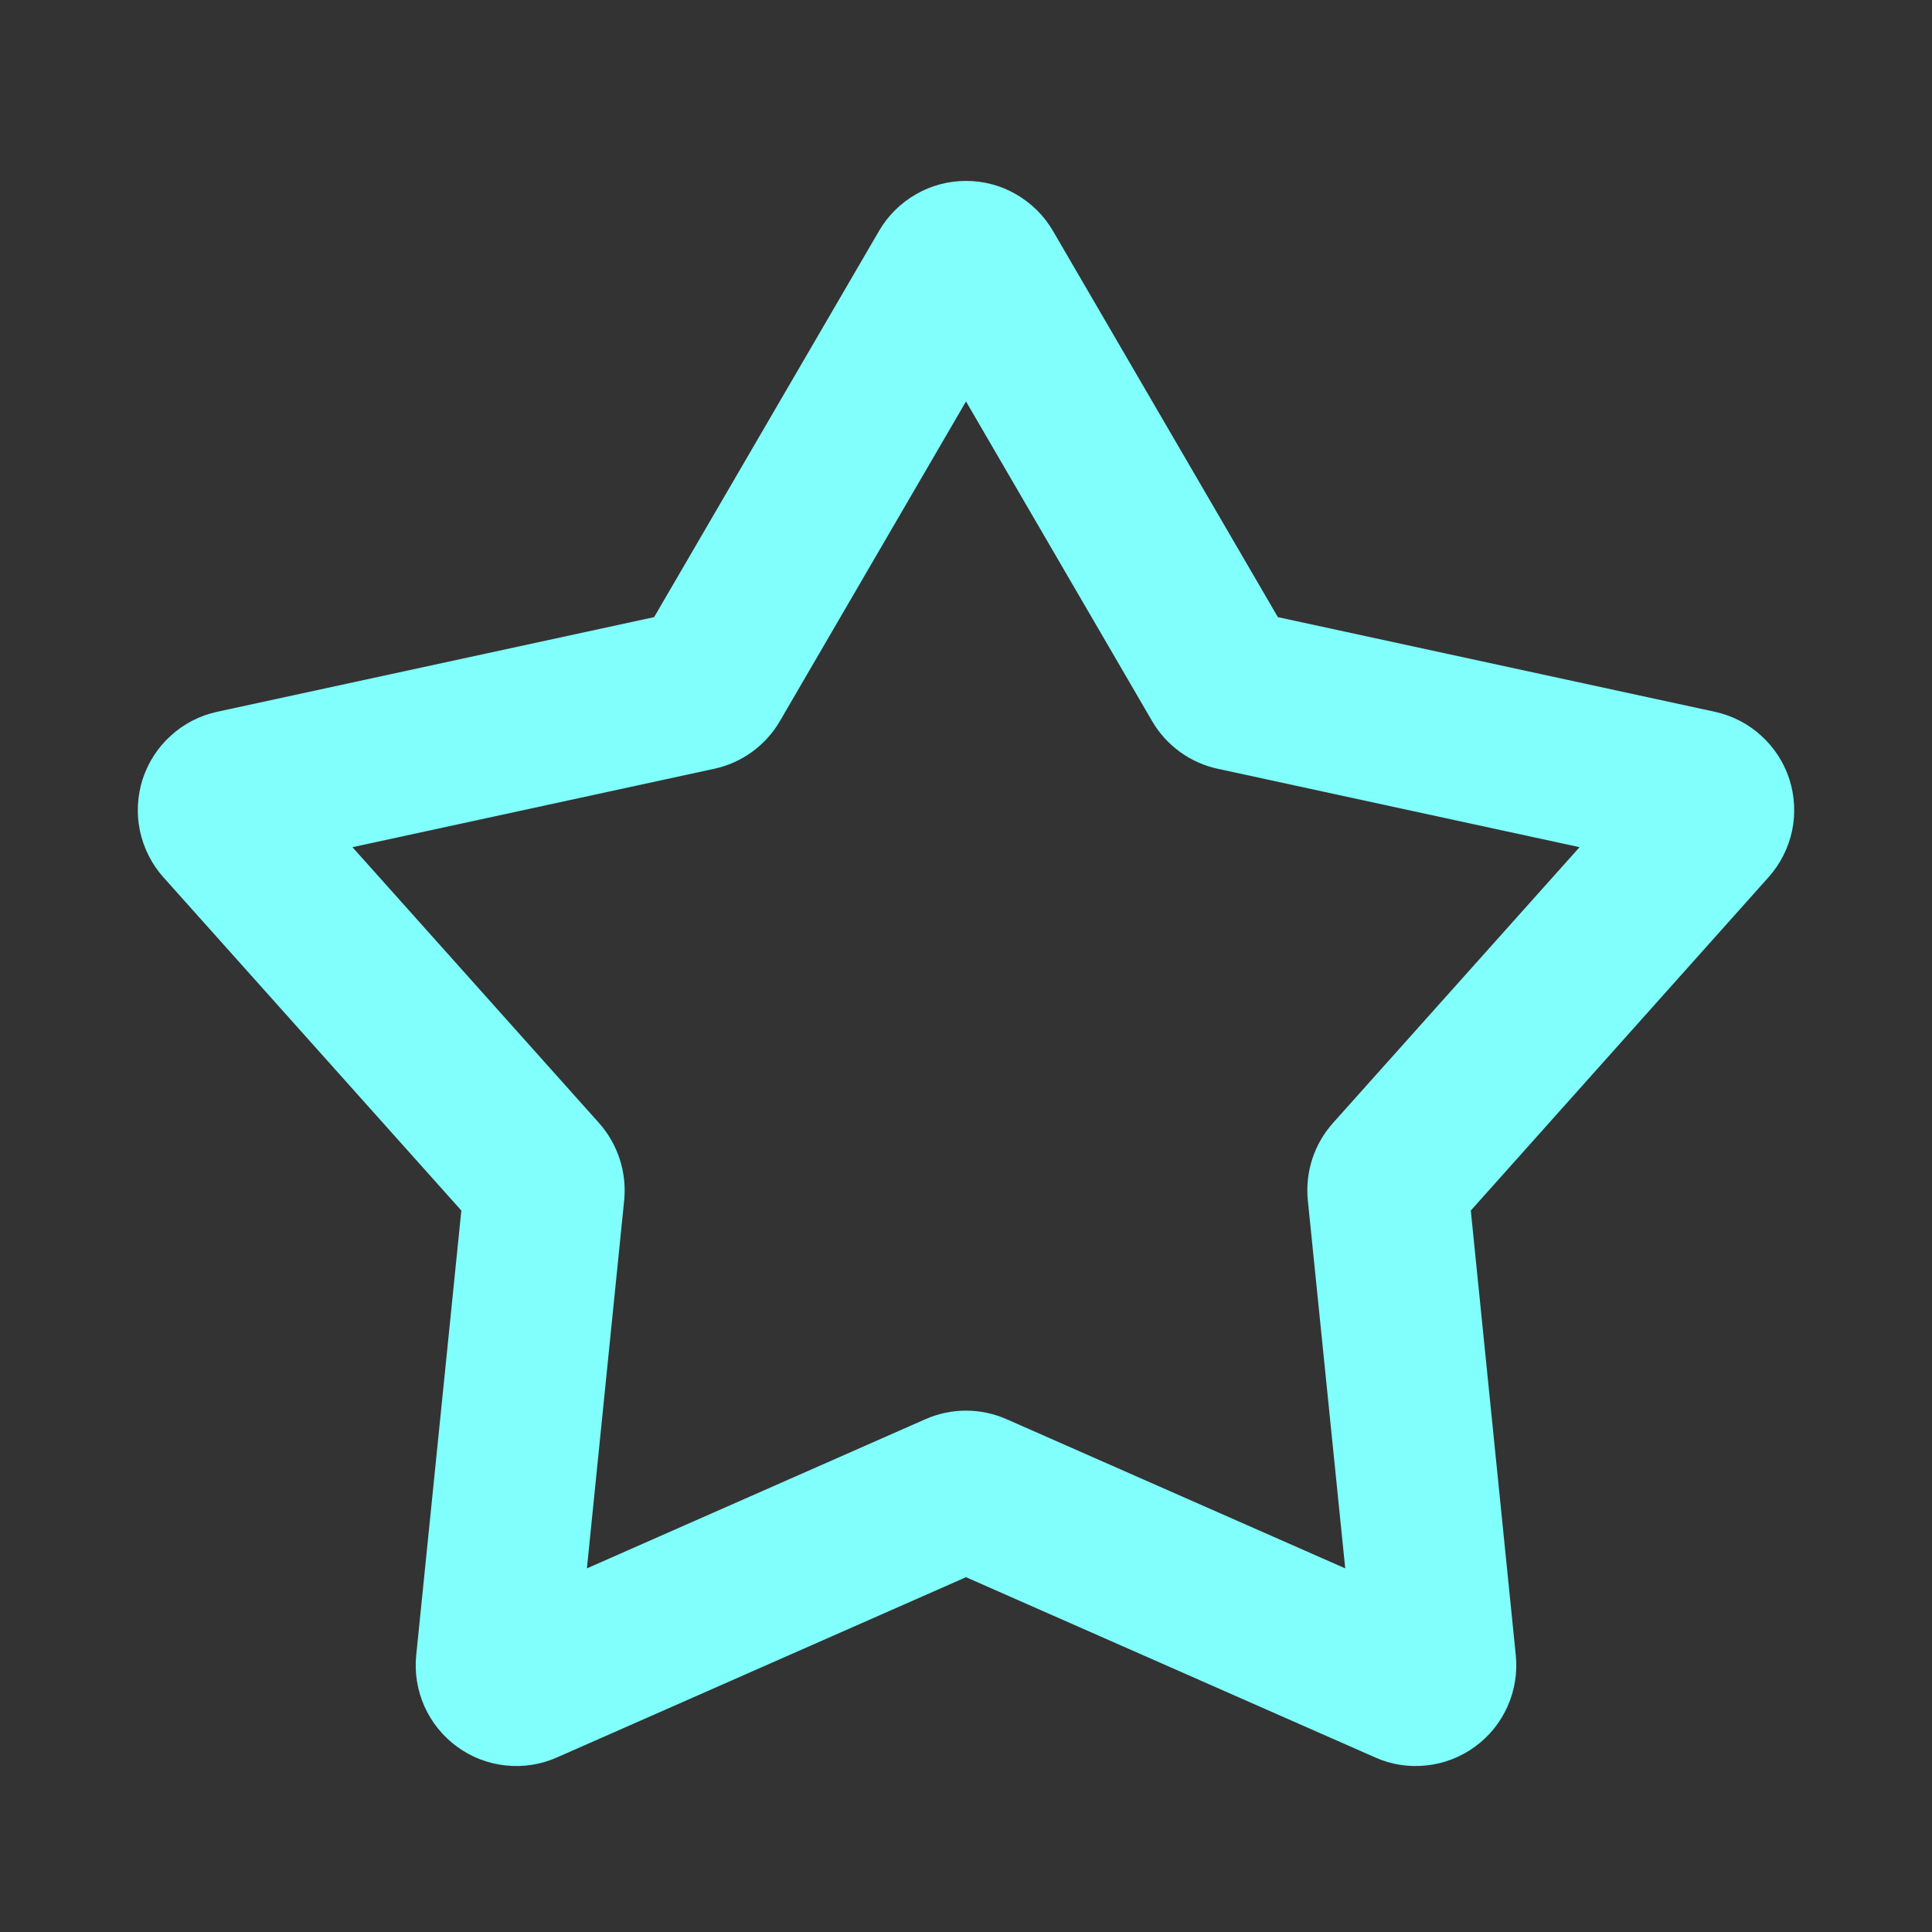 <?xml version="1.0" encoding="UTF-8"?> <svg xmlns="http://www.w3.org/2000/svg" width="14" height="14" viewBox="0 0 14 14" fill="none"><rect x="0" y="0" width="14" height="14" fill="#333333" stroke="none"/><path fill-rule="evenodd" clip-rule="evenodd" d="M6.37 1.673C6.434 1.563 6.526 1.472 6.637 1.408C6.747 1.344 6.873 1.311 7 1.311C7.128 1.311 7.253 1.344 7.363 1.408C7.474 1.472 7.566 1.563 7.63 1.673L9.26 4.472L12.427 5.158C12.551 5.185 12.667 5.244 12.761 5.33C12.856 5.415 12.926 5.524 12.966 5.645C13.005 5.766 13.012 5.896 12.986 6.021C12.959 6.145 12.901 6.261 12.816 6.356L10.658 8.772L10.984 11.995C10.997 12.121 10.976 12.249 10.924 12.366C10.872 12.482 10.791 12.583 10.687 12.658C10.584 12.733 10.463 12.78 10.336 12.793C10.209 12.807 10.081 12.787 9.965 12.735L7 11.429L4.036 12.735C3.919 12.787 3.791 12.807 3.664 12.793C3.537 12.78 3.416 12.733 3.313 12.658C3.21 12.583 3.128 12.482 3.076 12.366C3.024 12.249 3.003 12.121 3.016 11.995L3.343 8.772L1.184 6.357C1.099 6.262 1.041 6.146 1.014 6.021C0.988 5.896 0.995 5.767 1.034 5.645C1.074 5.524 1.144 5.415 1.239 5.33C1.333 5.244 1.449 5.185 1.573 5.158L4.74 4.472L6.37 1.673ZM7 2.909L5.651 5.226C5.6 5.314 5.531 5.389 5.449 5.449C5.367 5.508 5.274 5.55 5.175 5.571L2.554 6.139L4.341 8.138C4.477 8.291 4.543 8.494 4.523 8.698L4.253 11.365L6.706 10.284C6.799 10.243 6.899 10.222 7 10.222C7.101 10.222 7.201 10.243 7.294 10.284L9.748 11.365L9.477 8.698C9.467 8.597 9.478 8.495 9.509 8.399C9.541 8.302 9.591 8.214 9.659 8.138L11.446 6.139L8.825 5.571C8.726 5.55 8.633 5.508 8.551 5.449C8.469 5.389 8.4 5.314 8.349 5.226L7 2.909Z" fill="#80FFFD"></path></svg> 